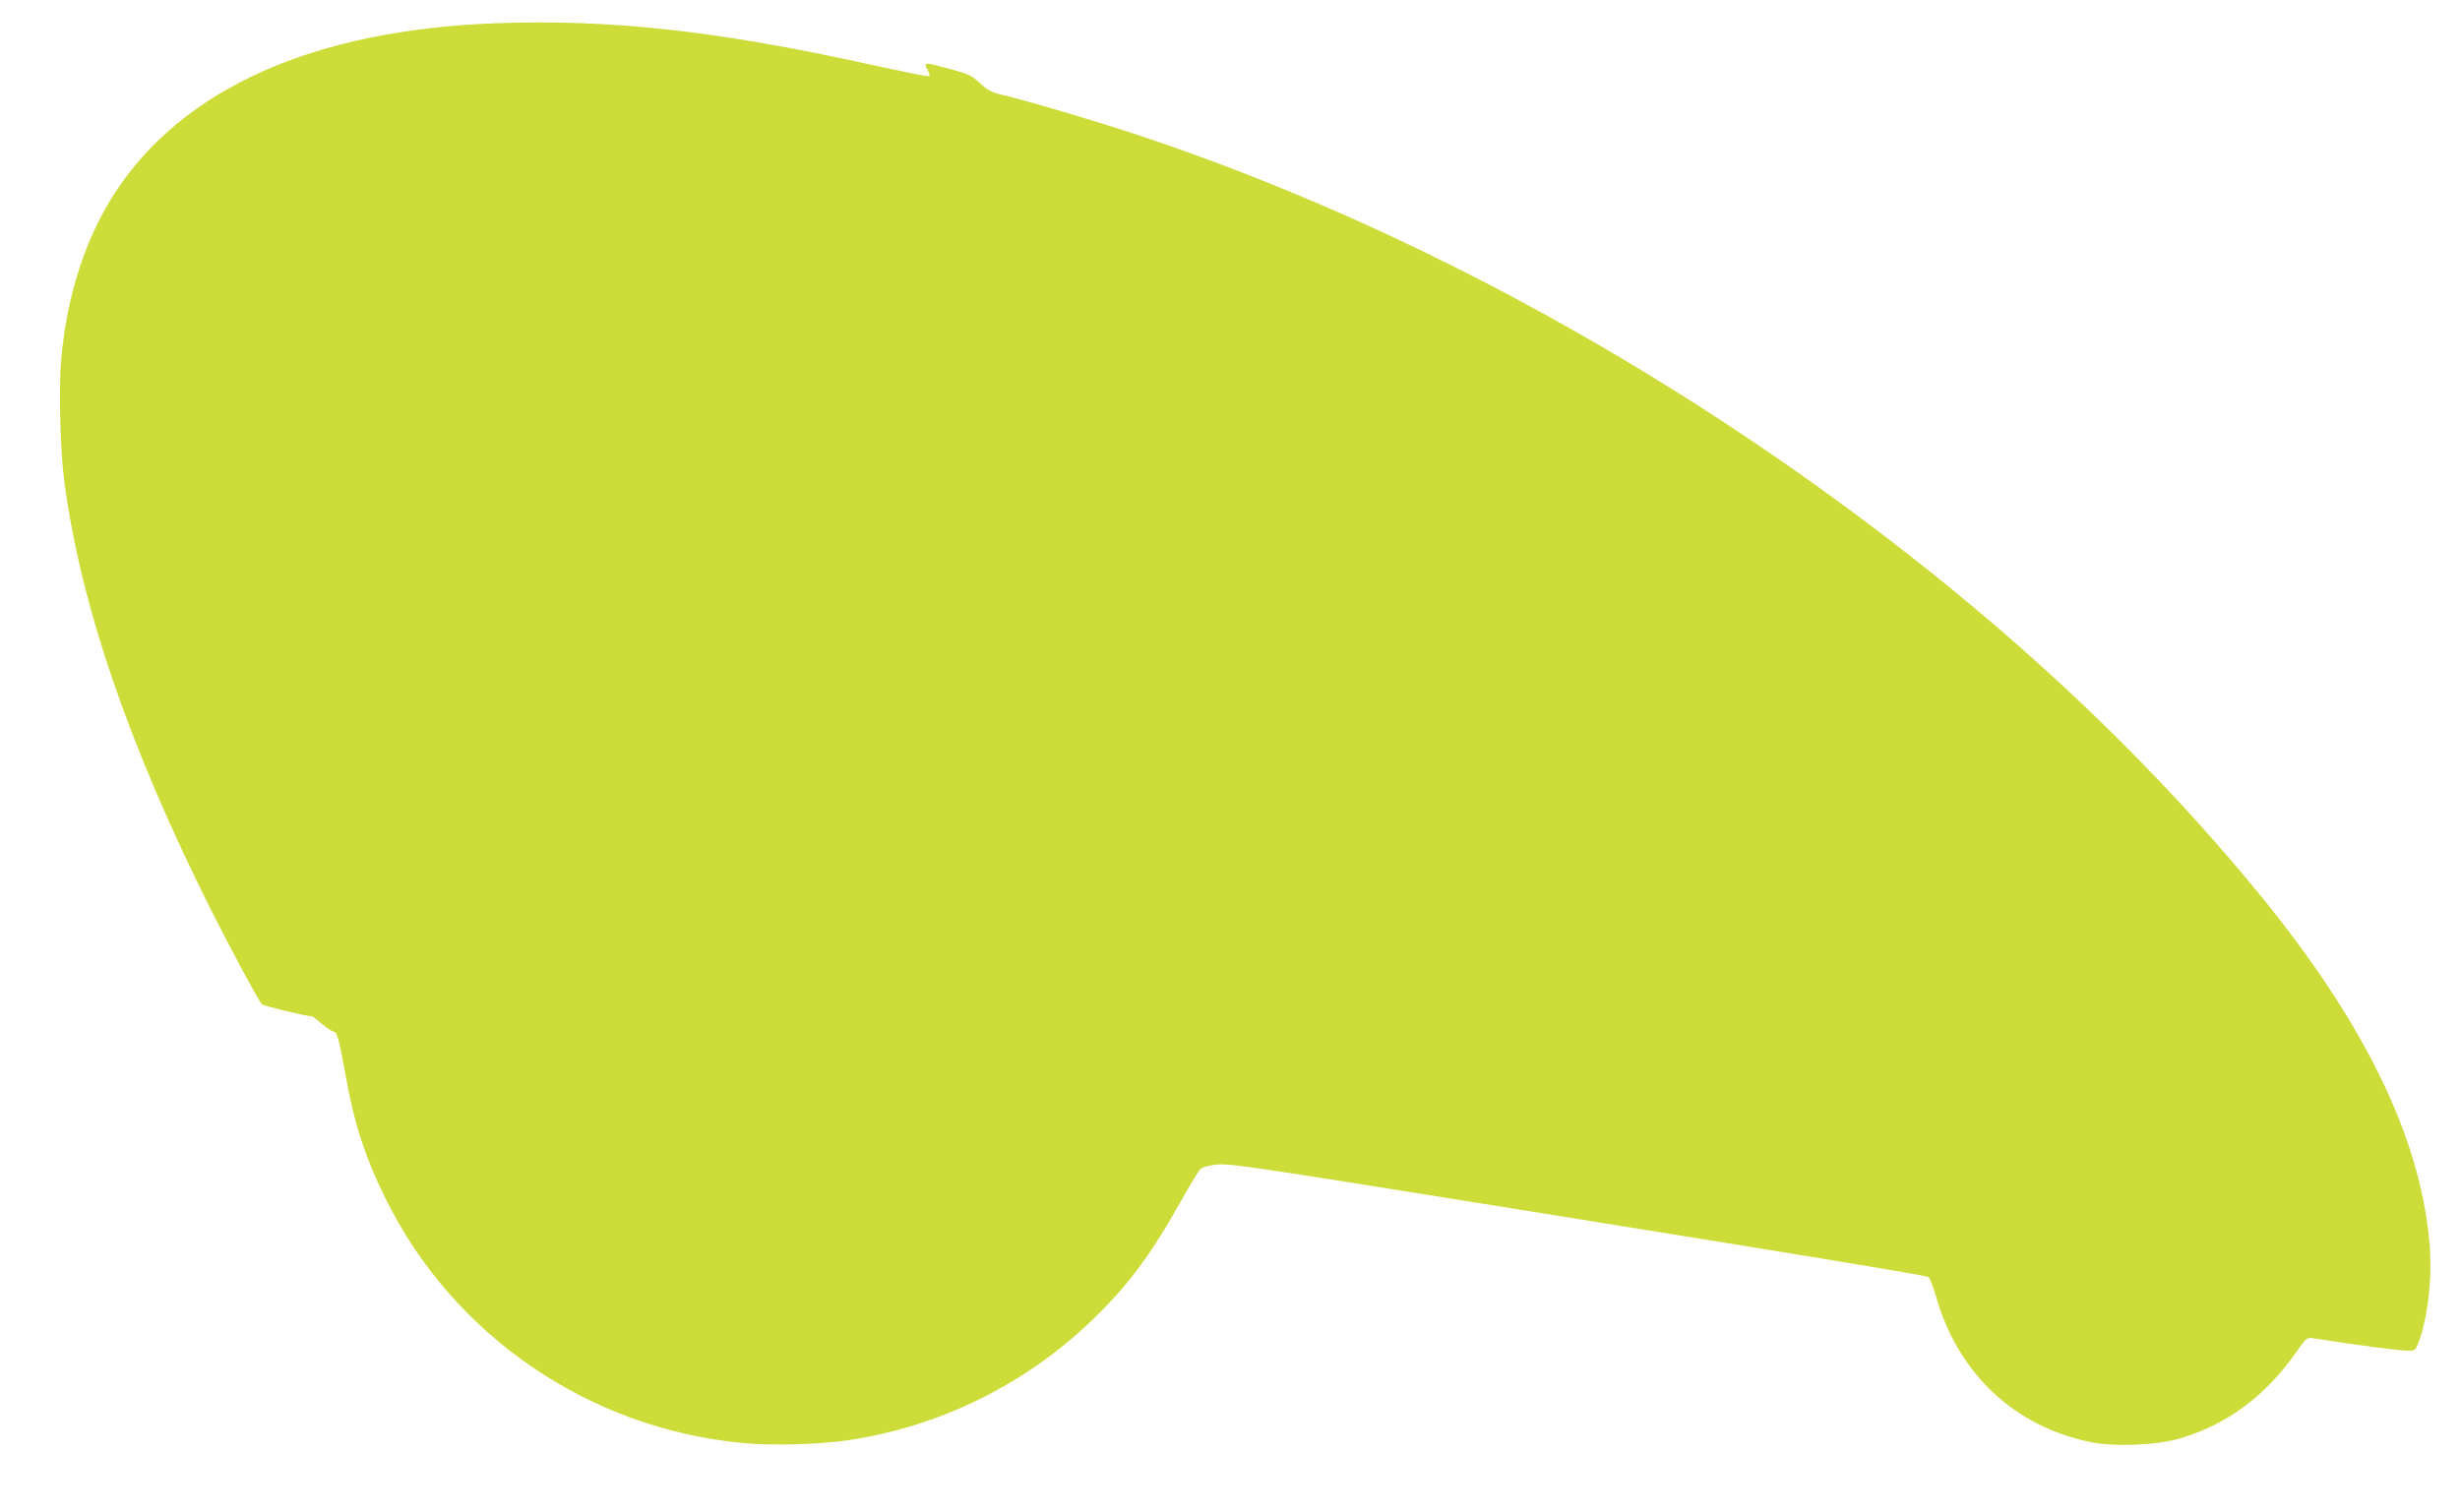 <?xml version="1.0" standalone="no"?>
<!DOCTYPE svg PUBLIC "-//W3C//DTD SVG 20010904//EN"
 "http://www.w3.org/TR/2001/REC-SVG-20010904/DTD/svg10.dtd">
<svg version="1.0" xmlns="http://www.w3.org/2000/svg"
 width="1280pt" height="787pt" viewBox="0 0 1280 787"
 preserveAspectRatio="xMidYMid meet">
<g transform="translate(0,787) scale(0.1,-0.1)"
fill="#cddc39" stroke="none">
<path d="M2580 7749 c-949 -35 -1631 -340 -1985 -887 -151 -235 -246 -528
-276 -856 -14 -157 -6 -481 16 -646 87 -646 335 -1370 760 -2220 97 -193 251
-480 268 -497 9 -9 234 -63 262 -63 2 0 25 -18 51 -40 27 -22 54 -40 61 -40
16 0 28 -42 58 -210 46 -262 103 -439 210 -656 353 -717 1062 -1201 1865
-1275 158 -14 396 -7 550 16 471 72 907 286 1252 614 188 179 314 346 468 621
50 91 99 170 107 177 9 7 36 15 62 19 81 12 81 12 1656 -241 1418 -228 2044
-331 2068 -341 7 -2 25 -47 40 -99 113 -402 407 -680 807 -761 125 -25 343
-16 465 20 243 72 442 220 601 446 53 76 58 80 88 75 217 -34 449 -65 496 -65
36 0 39 3 54 42 50 135 73 342 57 521 -50 566 -356 1181 -935 1874 -478 574
-1026 1107 -1651 1608 -1255 1005 -2696 1802 -4115 2276 -240 80 -599 186
-740 219 -40 10 -66 24 -102 58 -42 39 -59 47 -155 73 -137 37 -138 37 -118
-2 9 -17 14 -33 11 -36 -3 -3 -139 24 -303 60 -796 176 -1353 238 -1953 216z"/>
</g>
</svg>
